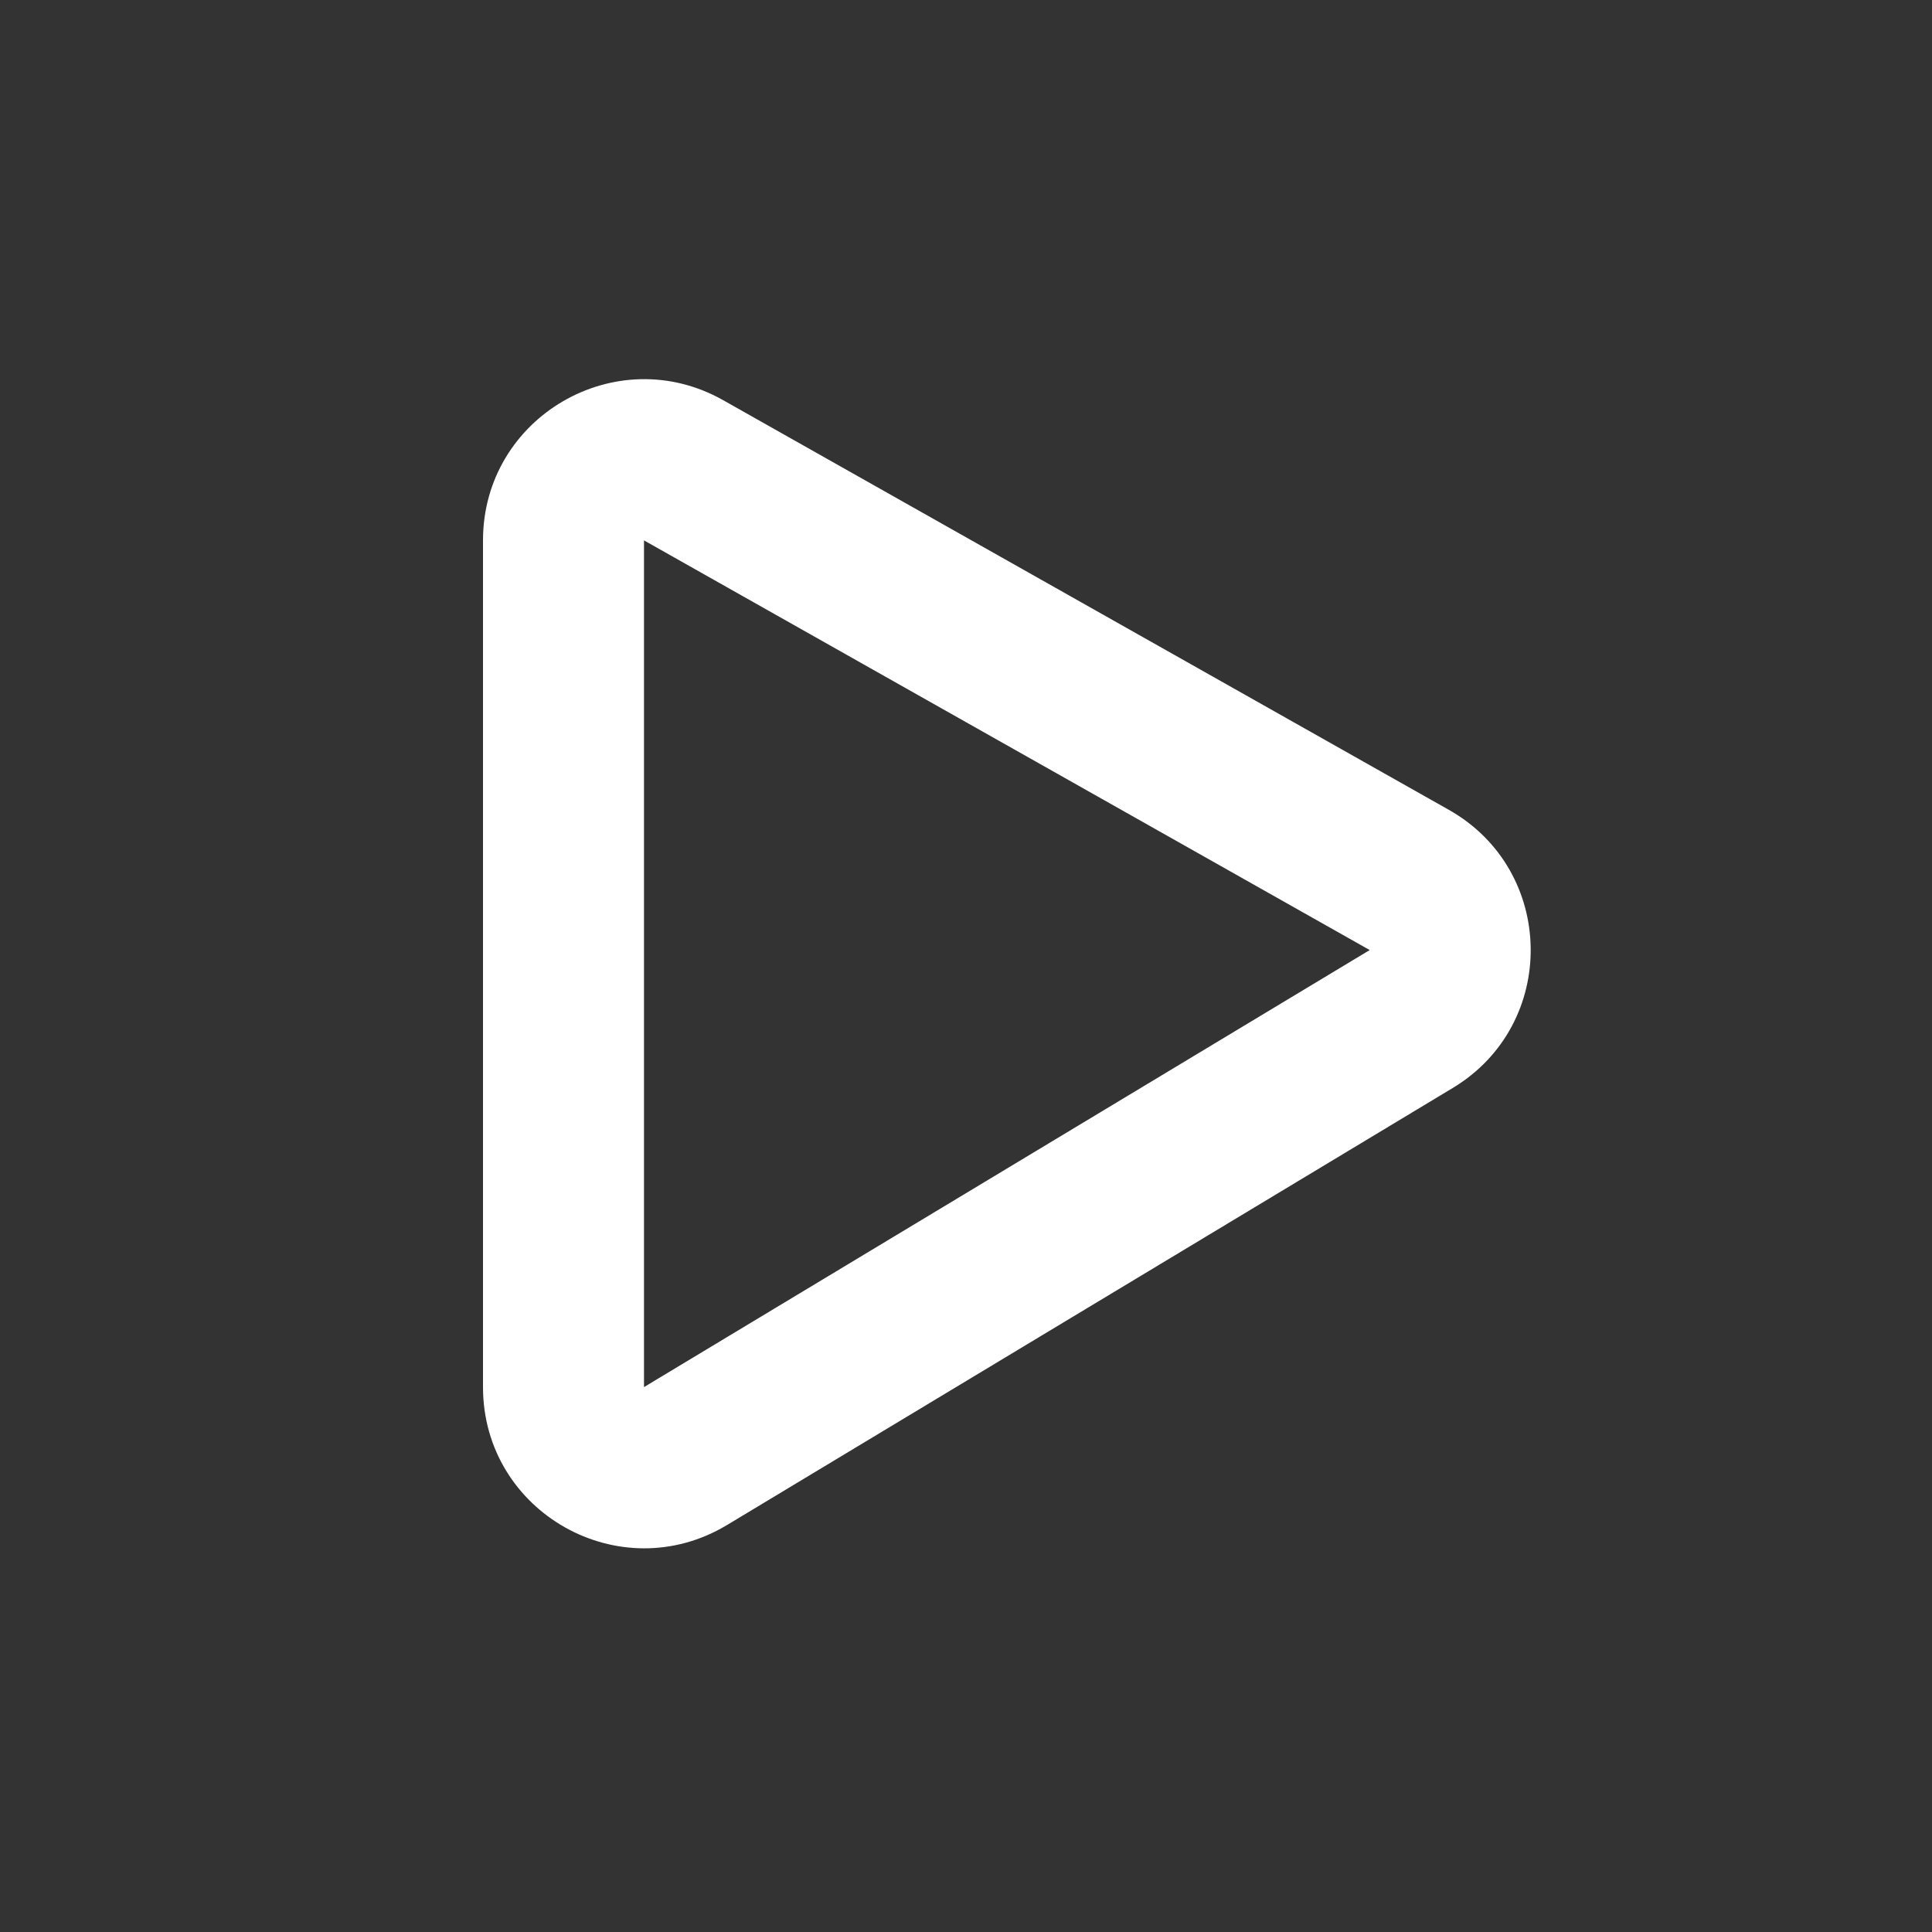 <svg width="24" height="24" viewBox="0 0 24 24" fill="none" xmlns="http://www.w3.org/2000/svg">
    <rect x="0" y="0" width="24" height="24" fill="#333333" stroke="none"/>
    <path fill-rule="evenodd" clip-rule="evenodd"
        d="M8.983 4.971C7.65 4.219 6 5.182 6 6.713V17.231C6 18.787 7.699 19.747 9.032 18.944L18.047 13.515C19.359 12.725 19.332 10.813 17.998 10.06L8.983 4.971ZM8 6.713L17.015 11.802L8 17.231V6.713Z"
        fill="#ffffff" />
</svg>
